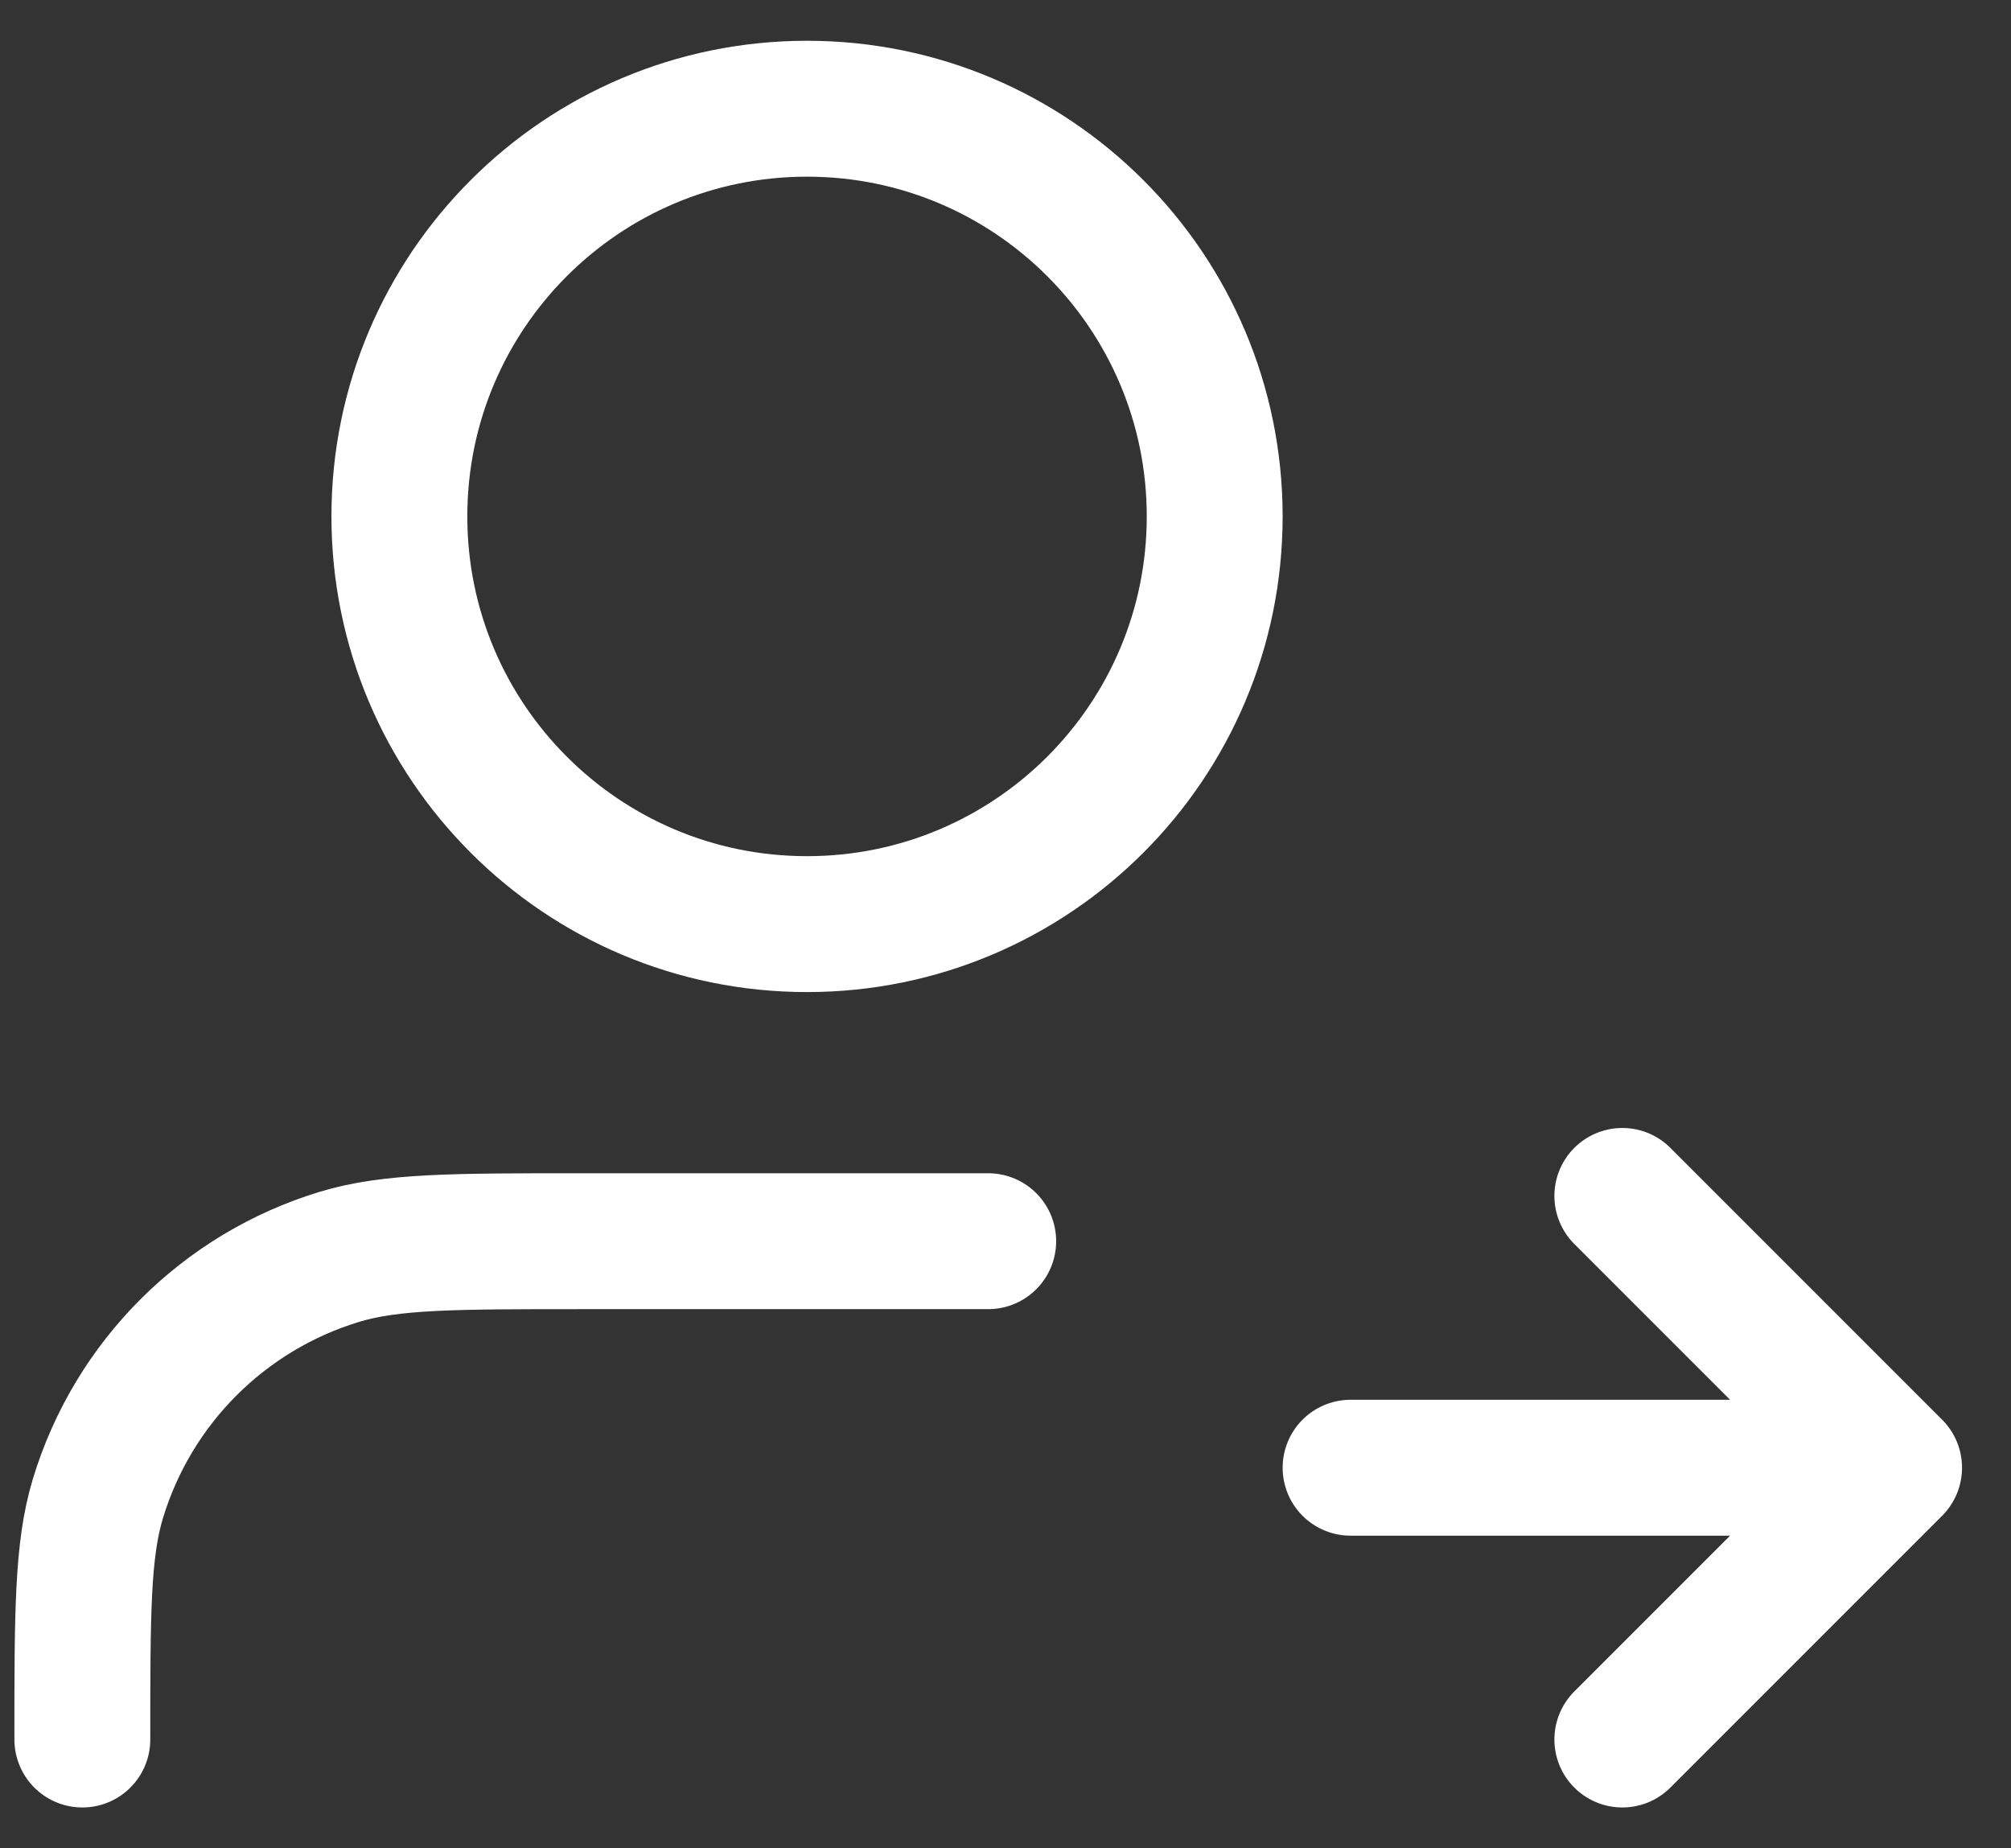 <svg width="37" height="34" viewBox="0 0 37 34" fill="none" xmlns="http://www.w3.org/2000/svg">
<rect x="0" y="0" width="37" height="34" fill="#333333" stroke="none"/>
<path d="M29.849 32L34.849 27M34.849 27L29.849 22M34.849 27H24.849M18.182 22.833H10.682C8.356 22.833 7.193 22.833 6.247 23.12C4.116 23.767 2.449 25.434 1.802 27.565C1.515 28.511 1.515 29.674 1.515 32M22.349 9.5C22.349 13.642 18.991 17 14.848 17C10.706 17 7.348 13.642 7.348 9.5C7.348 5.358 10.706 2 14.848 2C18.991 2 22.349 5.358 22.349 9.5Z" stroke="white" stroke-width="2.5" stroke-linecap="round" stroke-linejoin="round"/>
</svg>
